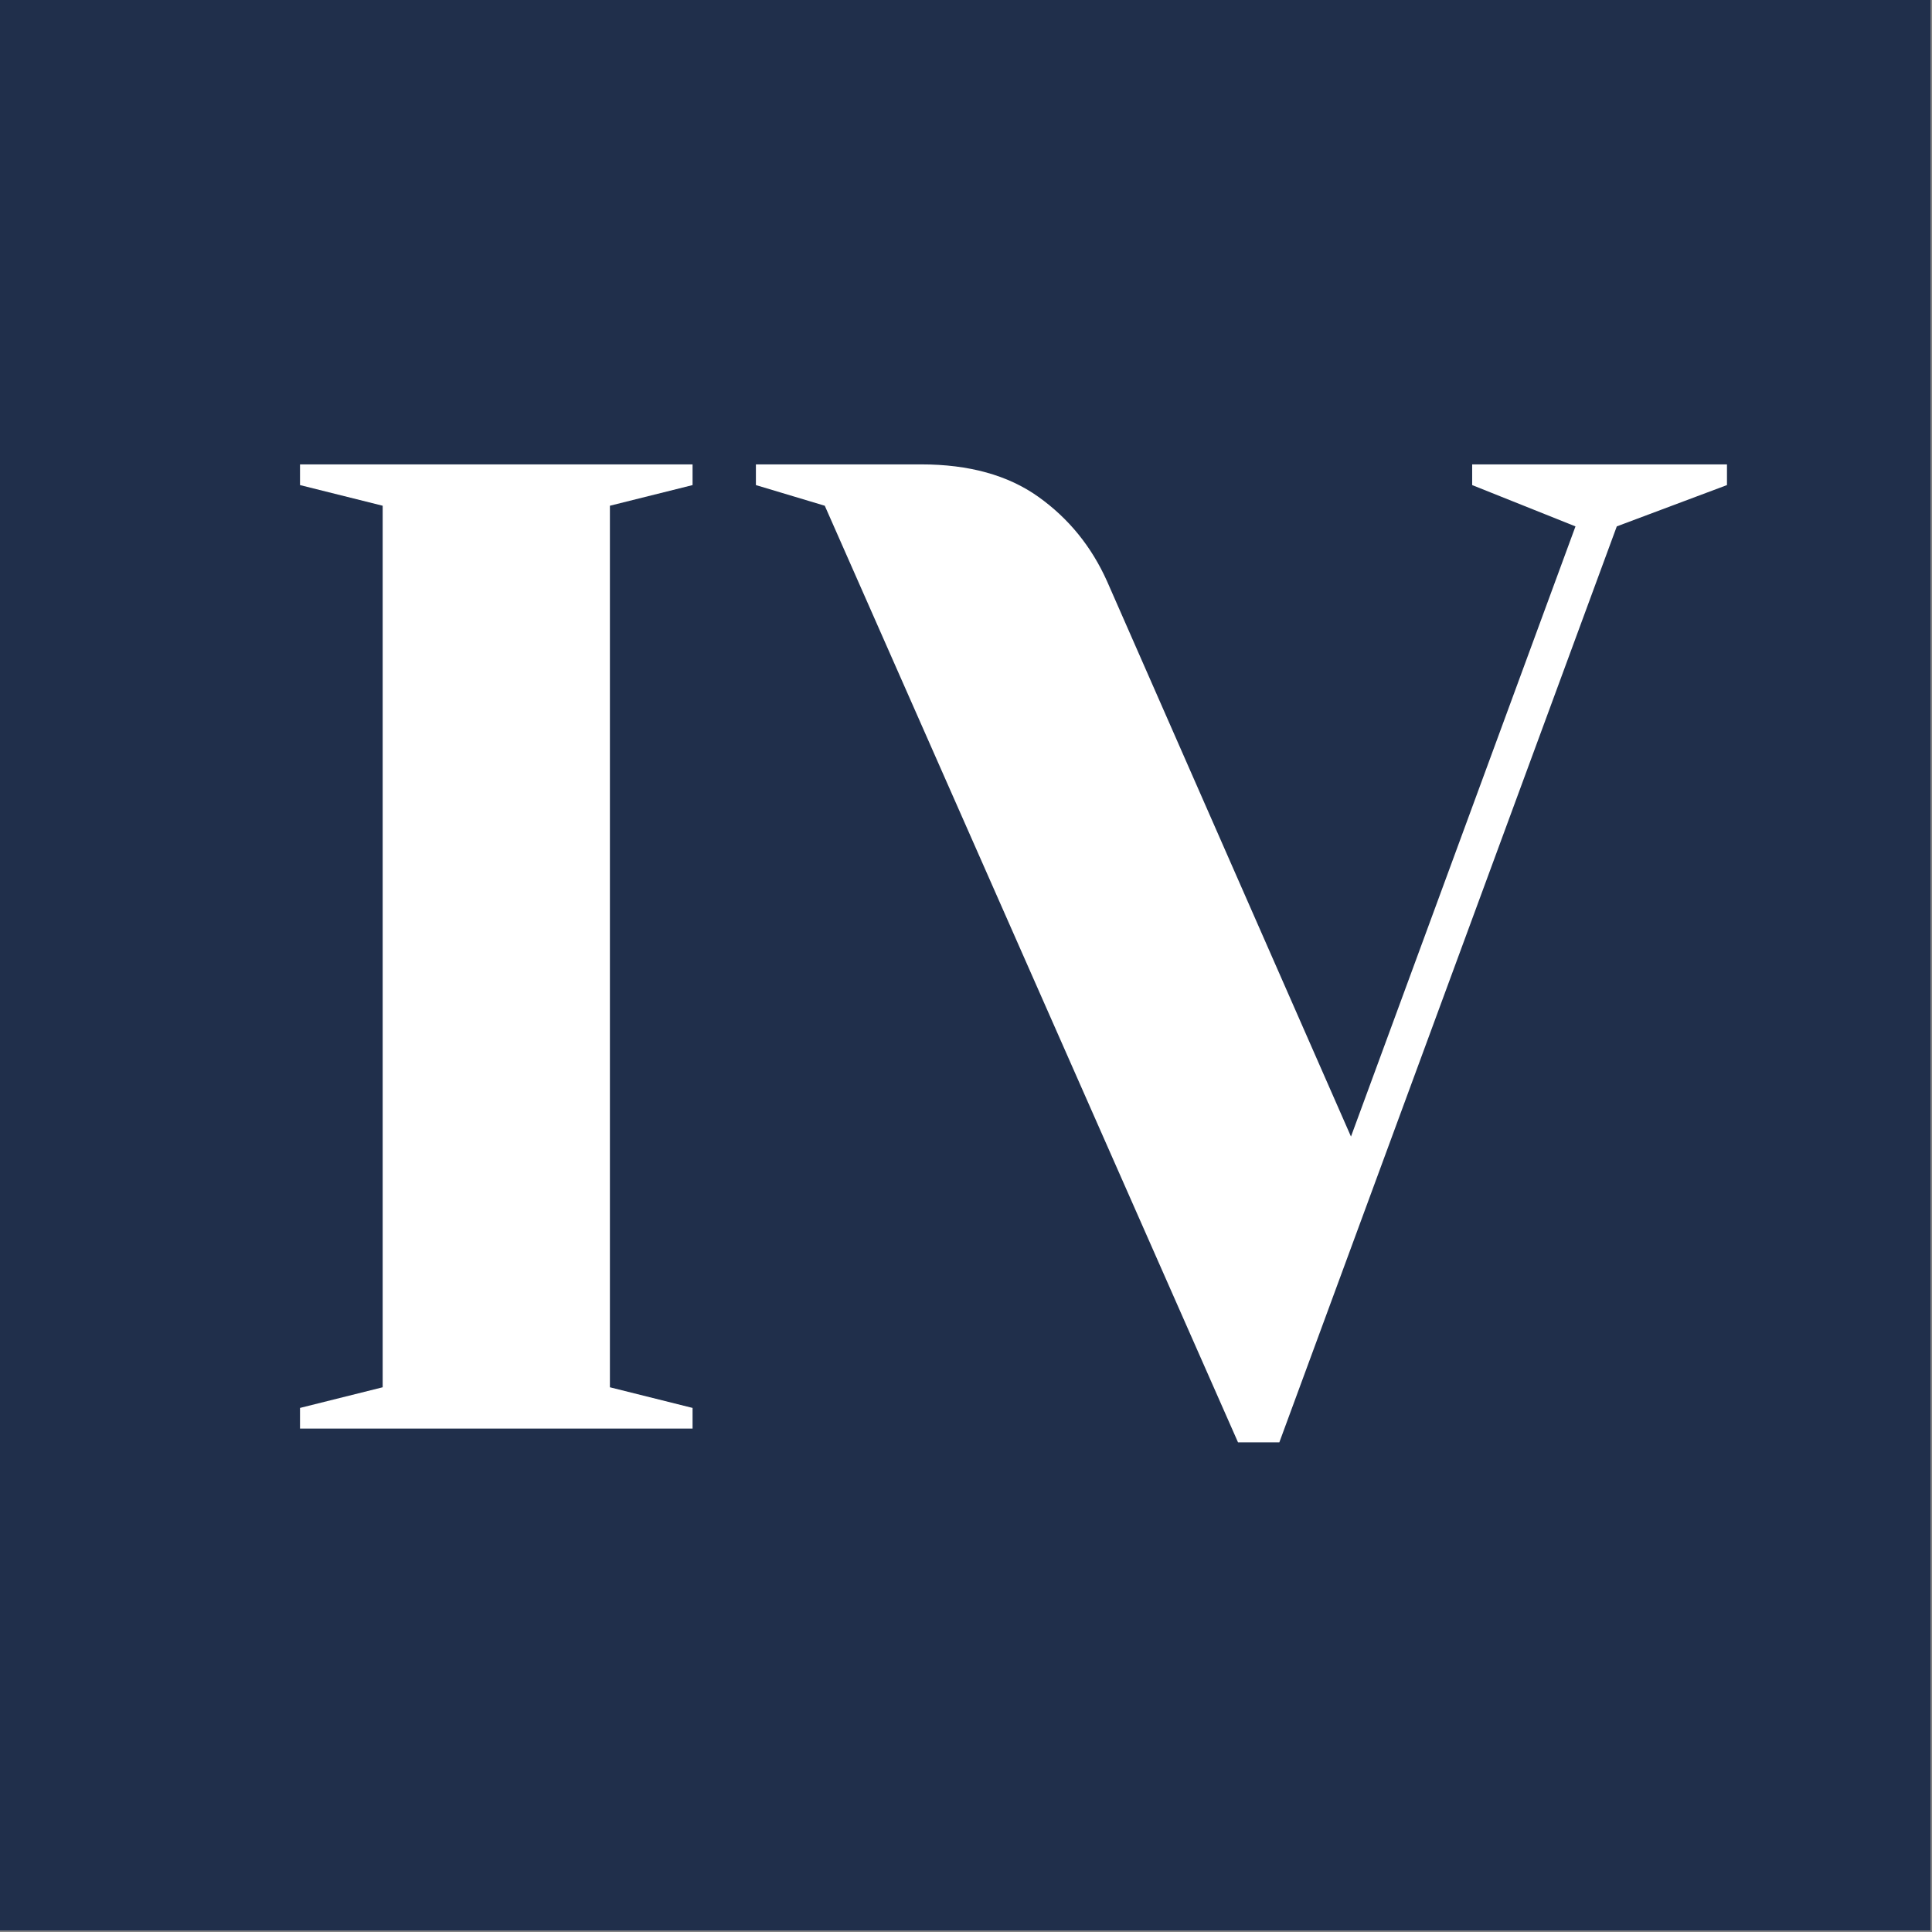<svg xmlns="http://www.w3.org/2000/svg" xmlns:xlink="http://www.w3.org/1999/xlink" width="914" zoomAndPan="magnify" viewBox="0 0 685.5 685.5" height="914" preserveAspectRatio="xMidYMid meet" version="1.0"><rect x="0" y="0" width="685.5" height="685.5" fill="#808080" stroke="none"/><defs><g/></defs><path fill="#ffffff" d="M 0 0 L 685 0 L 685 685 L 0 685 Z M 0 0 " fill-opacity="1" fill-rule="nonzero"/><path fill="#202f4b" d="M 0 0 L 685 0 L 685 685 L 0 685 Z M 0 0 " fill-opacity="1" fill-rule="nonzero"/><g fill="#ffffff" fill-opacity="1"><g transform="translate(82.012, 506.88)"><g><path d="M 24.438 0 L 24.438 -7.328 L 53.766 -14.656 L 53.766 -327.438 L 24.438 -334.766 L 24.438 -342.109 L 163.719 -342.109 L 163.719 -334.766 L 134.391 -327.438 L 134.391 -14.656 L 163.719 -7.328 L 163.719 0 Z M 24.438 0 "/></g></g></g><g fill="#ffffff" fill-opacity="1"><g transform="translate(277.987, 506.88)"><g><path d="M 14.656 -327.438 L -9.781 -334.766 L -9.781 -342.109 L 48.875 -342.109 C 65.812 -342.109 79.656 -338.281 90.406 -330.625 C 101.164 -322.969 109.312 -312.945 114.844 -300.562 L 201.359 -103.609 L 281.016 -320.109 L 244.359 -334.766 L 244.359 -342.109 L 334.766 -342.109 L 334.766 -334.766 L 295.672 -320.109 L 175.938 4.891 L 161.281 4.891 Z M 14.656 -327.438 "/></g></g></g></svg>